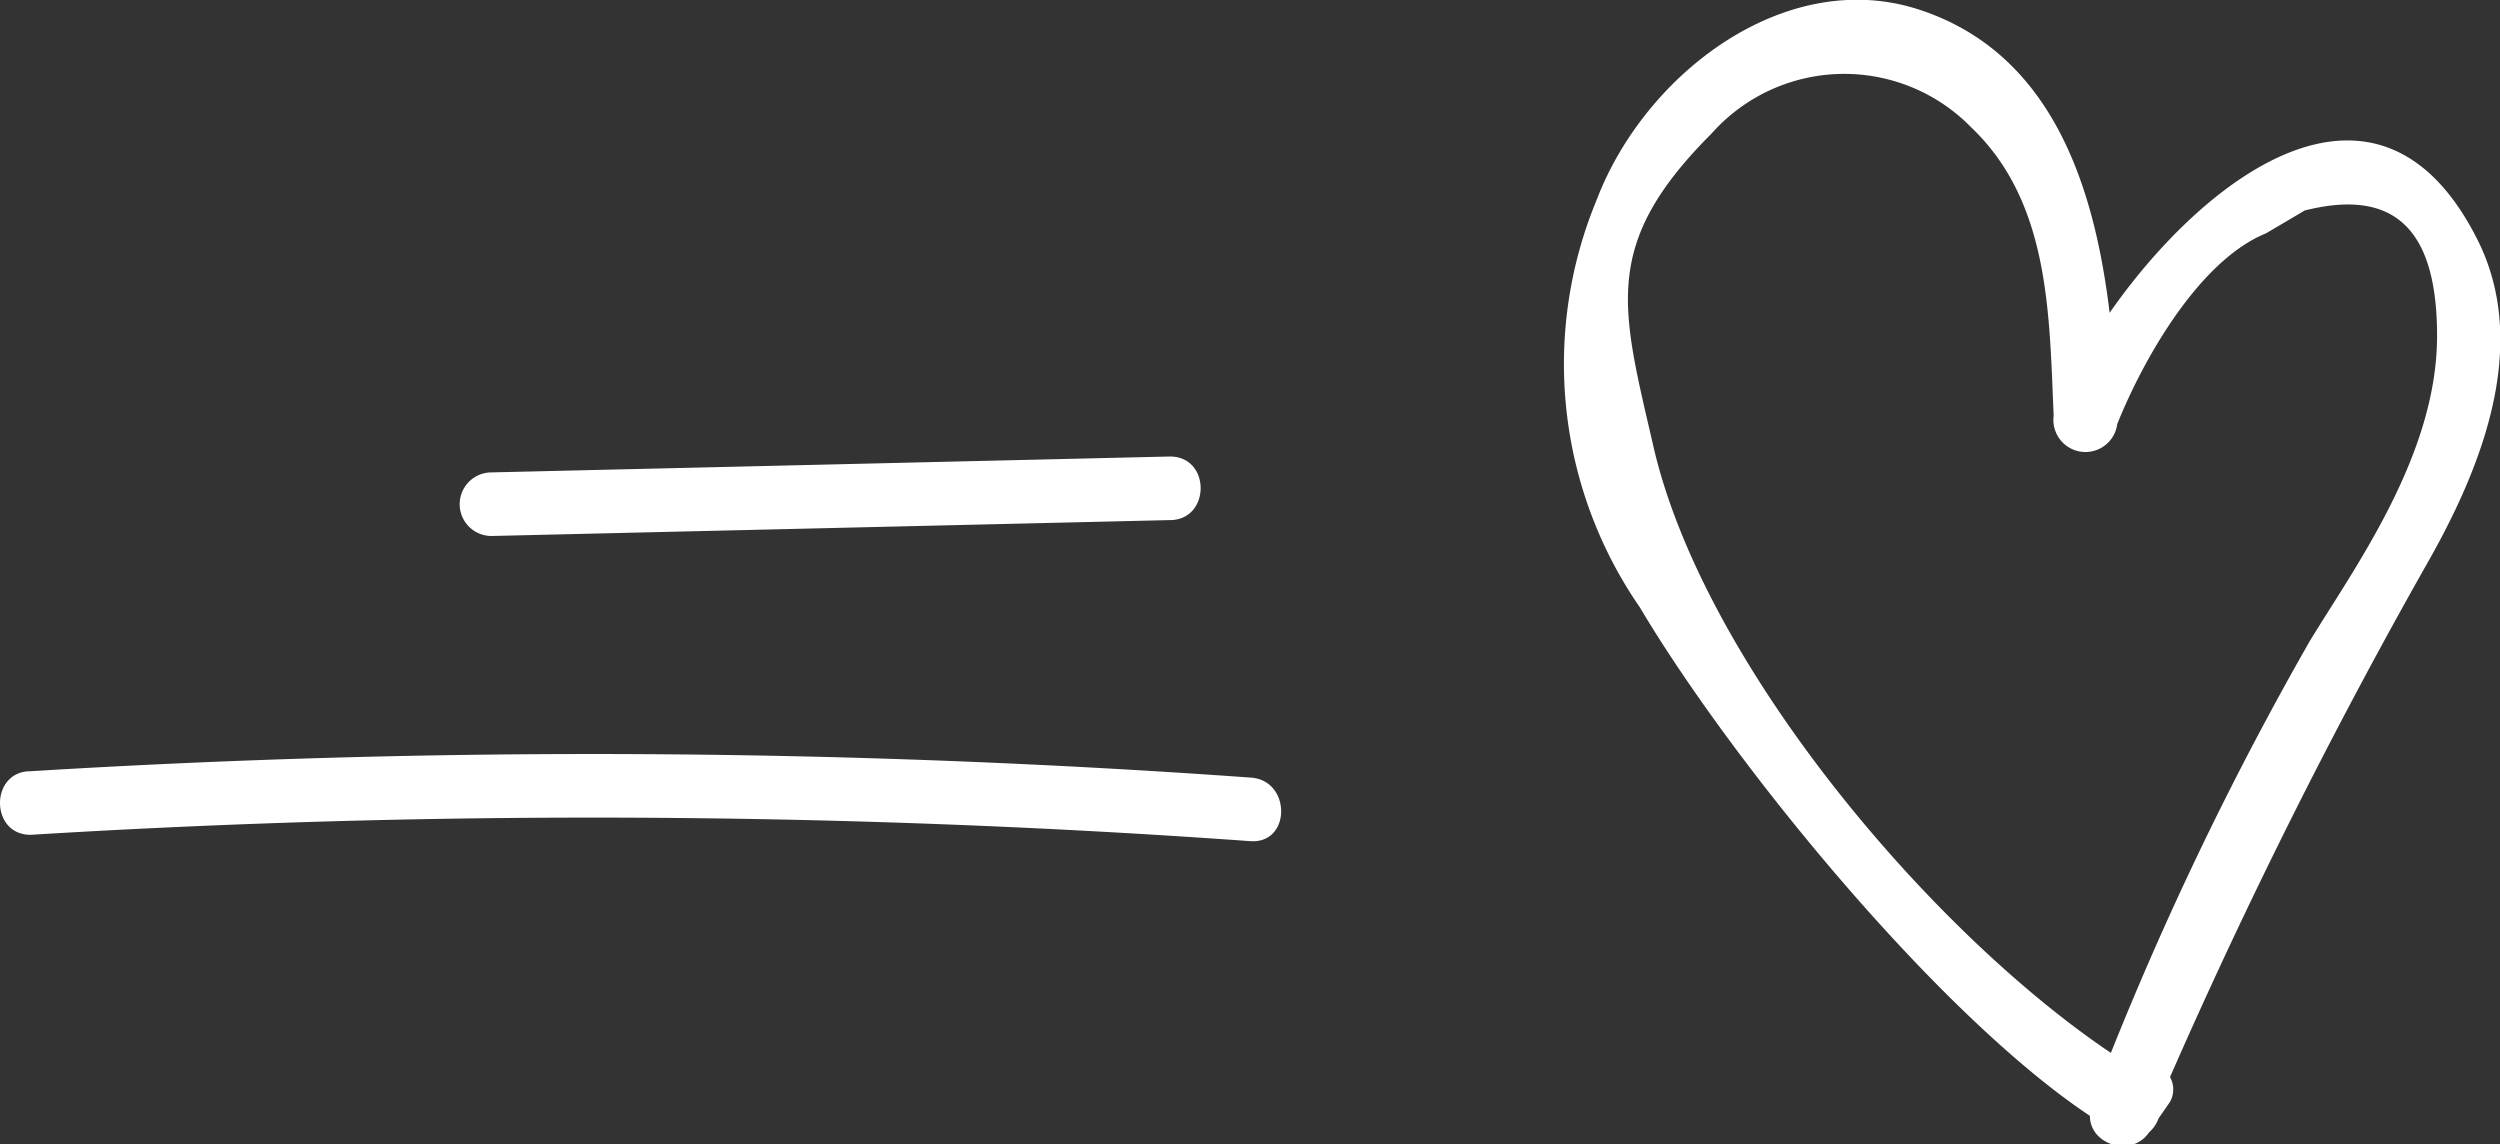 <svg xmlns="http://www.w3.org/2000/svg" viewBox="0 0 39.32 18"><rect x="0" y="0" width="39.32" height="18" fill="#333333" stroke="none"/><defs><style>.cls-1{fill:#fff;}</style></defs><title>heart-sent</title><g id="Layer_2" data-name="Layer 2"><g id="Layer_1-2" data-name="Layer 1"><path class="cls-1" d="M39,3.84c-1.54-3.18-4.3-1.1-5.82,1.08-.24-2-.91-4.09-3-4.77s-4.31,1-5.07,3a6.73,6.73,0,0,0,.68,6.4c1.45,2.44,4.69,6.41,7.08,8,0,.46.66.66.93.26a.54.54,0,0,0,.15-.22l.18-.26a.4.4,0,0,0,0-.39,89,89,0,0,1,4-8C39,7.43,39.79,5.51,39,3.84ZM33.2,16.56C30.33,14.63,26.77,10.4,26,7c-.5-2.17-.82-3.16.92-4.9A2.79,2.79,0,0,1,31,2c1.24,1.18,1.23,2.93,1.3,4.54a.5.5,0,0,0,1,.13c.4-1,1.28-2.57,2.34-3l.61-.36c1.28-.32,2.09.14,2.08,2s-1.3,3.62-2,4.77A51.79,51.79,0,0,0,33.2,16.56Z"/><path class="cls-1" d="M19.67,12.23a144.57,144.57,0,0,0-19.19-.1c-.64,0-.64,1,0,1a144.57,144.57,0,0,1,19.19.1C20.31,13.27,20.31,12.27,19.67,12.23Z"/><path class="cls-1" d="M7.73,8.43,18.4,8.18c.64,0,.65-1,0-1L7.73,7.43A.5.5,0,0,0,7.73,8.43Z"/></g></g></svg>